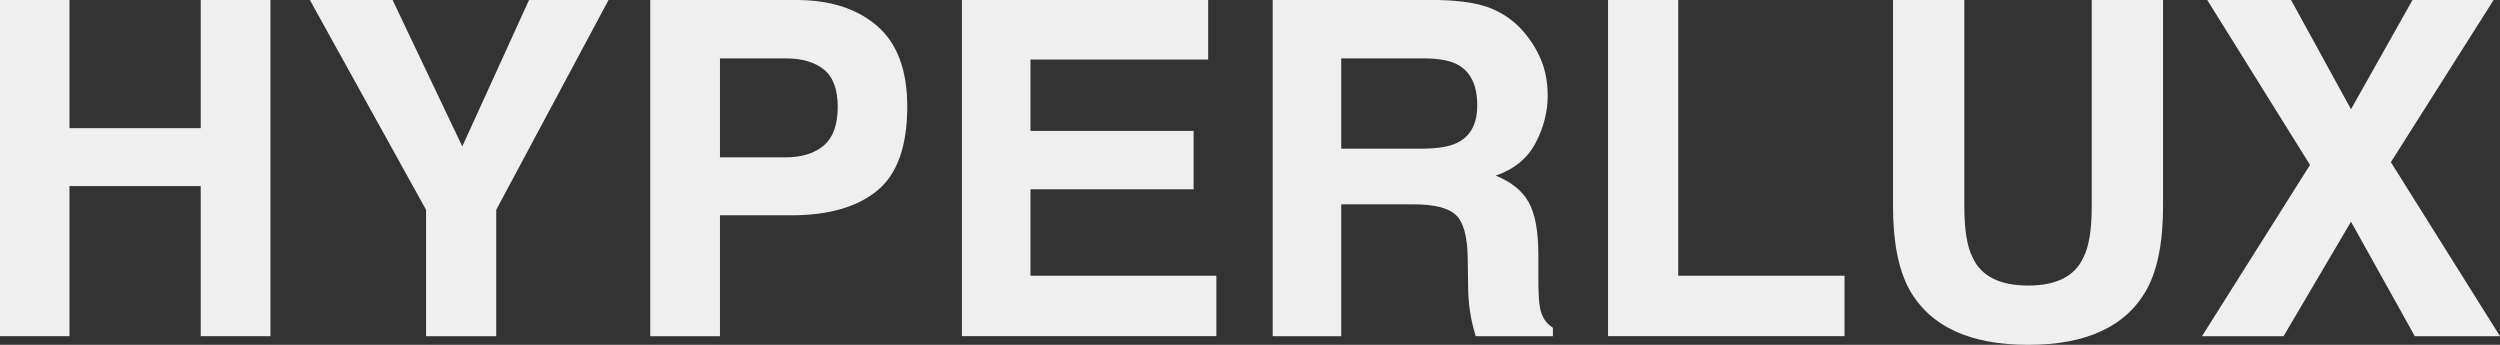 <svg xmlns="http://www.w3.org/2000/svg" width="203" height="28" viewBox="0 0 203 28" fill="none">
    <rect x="0" y="0" width="203" height="28" fill="#333333" stroke="none"/>
    <path d="M16.299 27.297V15.112H5.642V27.297H0V0H5.642V10.407H16.299V0H21.961V27.297H16.299Z" fill="#EFEFEF"/>
    <path d="M49.414 0L40.294 17.038V27.297H34.596V17.038L25.161 0H31.877L37.538 11.89L42.956 0H49.411H49.414Z" fill="#EFEFEF"/>
    <path d="M64.25 17.482H58.461V27.297H52.799V0H64.677C67.416 0 69.598 0.703 71.227 2.111C72.856 3.52 73.669 5.699 73.669 8.648C73.669 11.871 72.856 14.149 71.227 15.482C69.598 16.815 67.274 17.482 64.252 17.482H64.25ZM66.914 11.796C67.655 11.141 68.024 10.105 68.024 8.684C68.024 7.264 67.65 6.252 66.904 5.648C66.159 5.044 65.114 4.74 63.77 4.74H58.461V12.776H63.77C65.114 12.776 66.161 12.45 66.914 11.796Z" fill="#EFEFEF"/>
    <path d="M96.921 15.371H83.675V22.388H98.769V27.294H78.105V0H98.103V4.834H83.675V10.629H96.921V15.368V15.371Z" fill="#EFEFEF"/>
    <path d="M114.793 16.593H108.909V27.297H103.342V0H116.716C118.627 0.036 120.1 0.271 121.127 0.703C122.158 1.135 123.029 1.771 123.746 2.611C124.337 3.302 124.805 4.068 125.153 4.909C125.498 5.749 125.672 6.706 125.672 7.778C125.672 9.076 125.346 10.349 124.692 11.602C124.038 12.856 122.959 13.74 121.453 14.26C122.711 14.767 123.601 15.484 124.127 16.417C124.651 17.349 124.914 18.772 124.914 20.685V22.519C124.914 23.765 124.962 24.611 125.061 25.055C125.208 25.758 125.553 26.277 126.096 26.611V27.297H119.824C119.651 26.693 119.528 26.205 119.455 25.833C119.308 25.067 119.226 24.285 119.214 23.48L119.178 20.944C119.154 19.202 118.835 18.043 118.224 17.463C117.614 16.883 116.47 16.593 114.793 16.593ZM118.251 11.629C119.385 11.11 119.952 10.085 119.952 8.554C119.952 6.899 119.404 5.788 118.306 5.22C117.689 4.899 116.764 4.74 115.531 4.74H108.909V12.073H115.365C116.649 12.073 117.609 11.926 118.251 11.629Z" fill="#EFEFEF"/>
    <path d="M130.573 0H136.271V22.388H149.775V27.294H130.573V0Z" fill="#EFEFEF"/>
    <path d="M169.849 16.777V0H175.639V16.777C175.639 19.678 175.188 21.937 174.287 23.555C172.61 26.519 169.41 28 164.685 28C159.96 28 156.755 26.519 155.066 23.555C154.166 21.939 153.714 19.678 153.714 16.777V0H159.504V16.777C159.504 18.654 159.726 20.023 160.17 20.888C160.86 22.42 162.366 23.186 164.685 23.186C167.005 23.186 168.49 22.42 169.181 20.888C169.624 20.023 169.849 18.654 169.849 16.777Z" fill="#EFEFEF"/>
    <path d="M203 27.297H196.081L190.902 18.002L185.426 27.297H178.803L187.572 13.39L179.228 0H186.035L190.901 8.87L195.896 0H202.481L194.139 13.168L203 27.297Z" fill="#EFEFEF"/>
</svg>